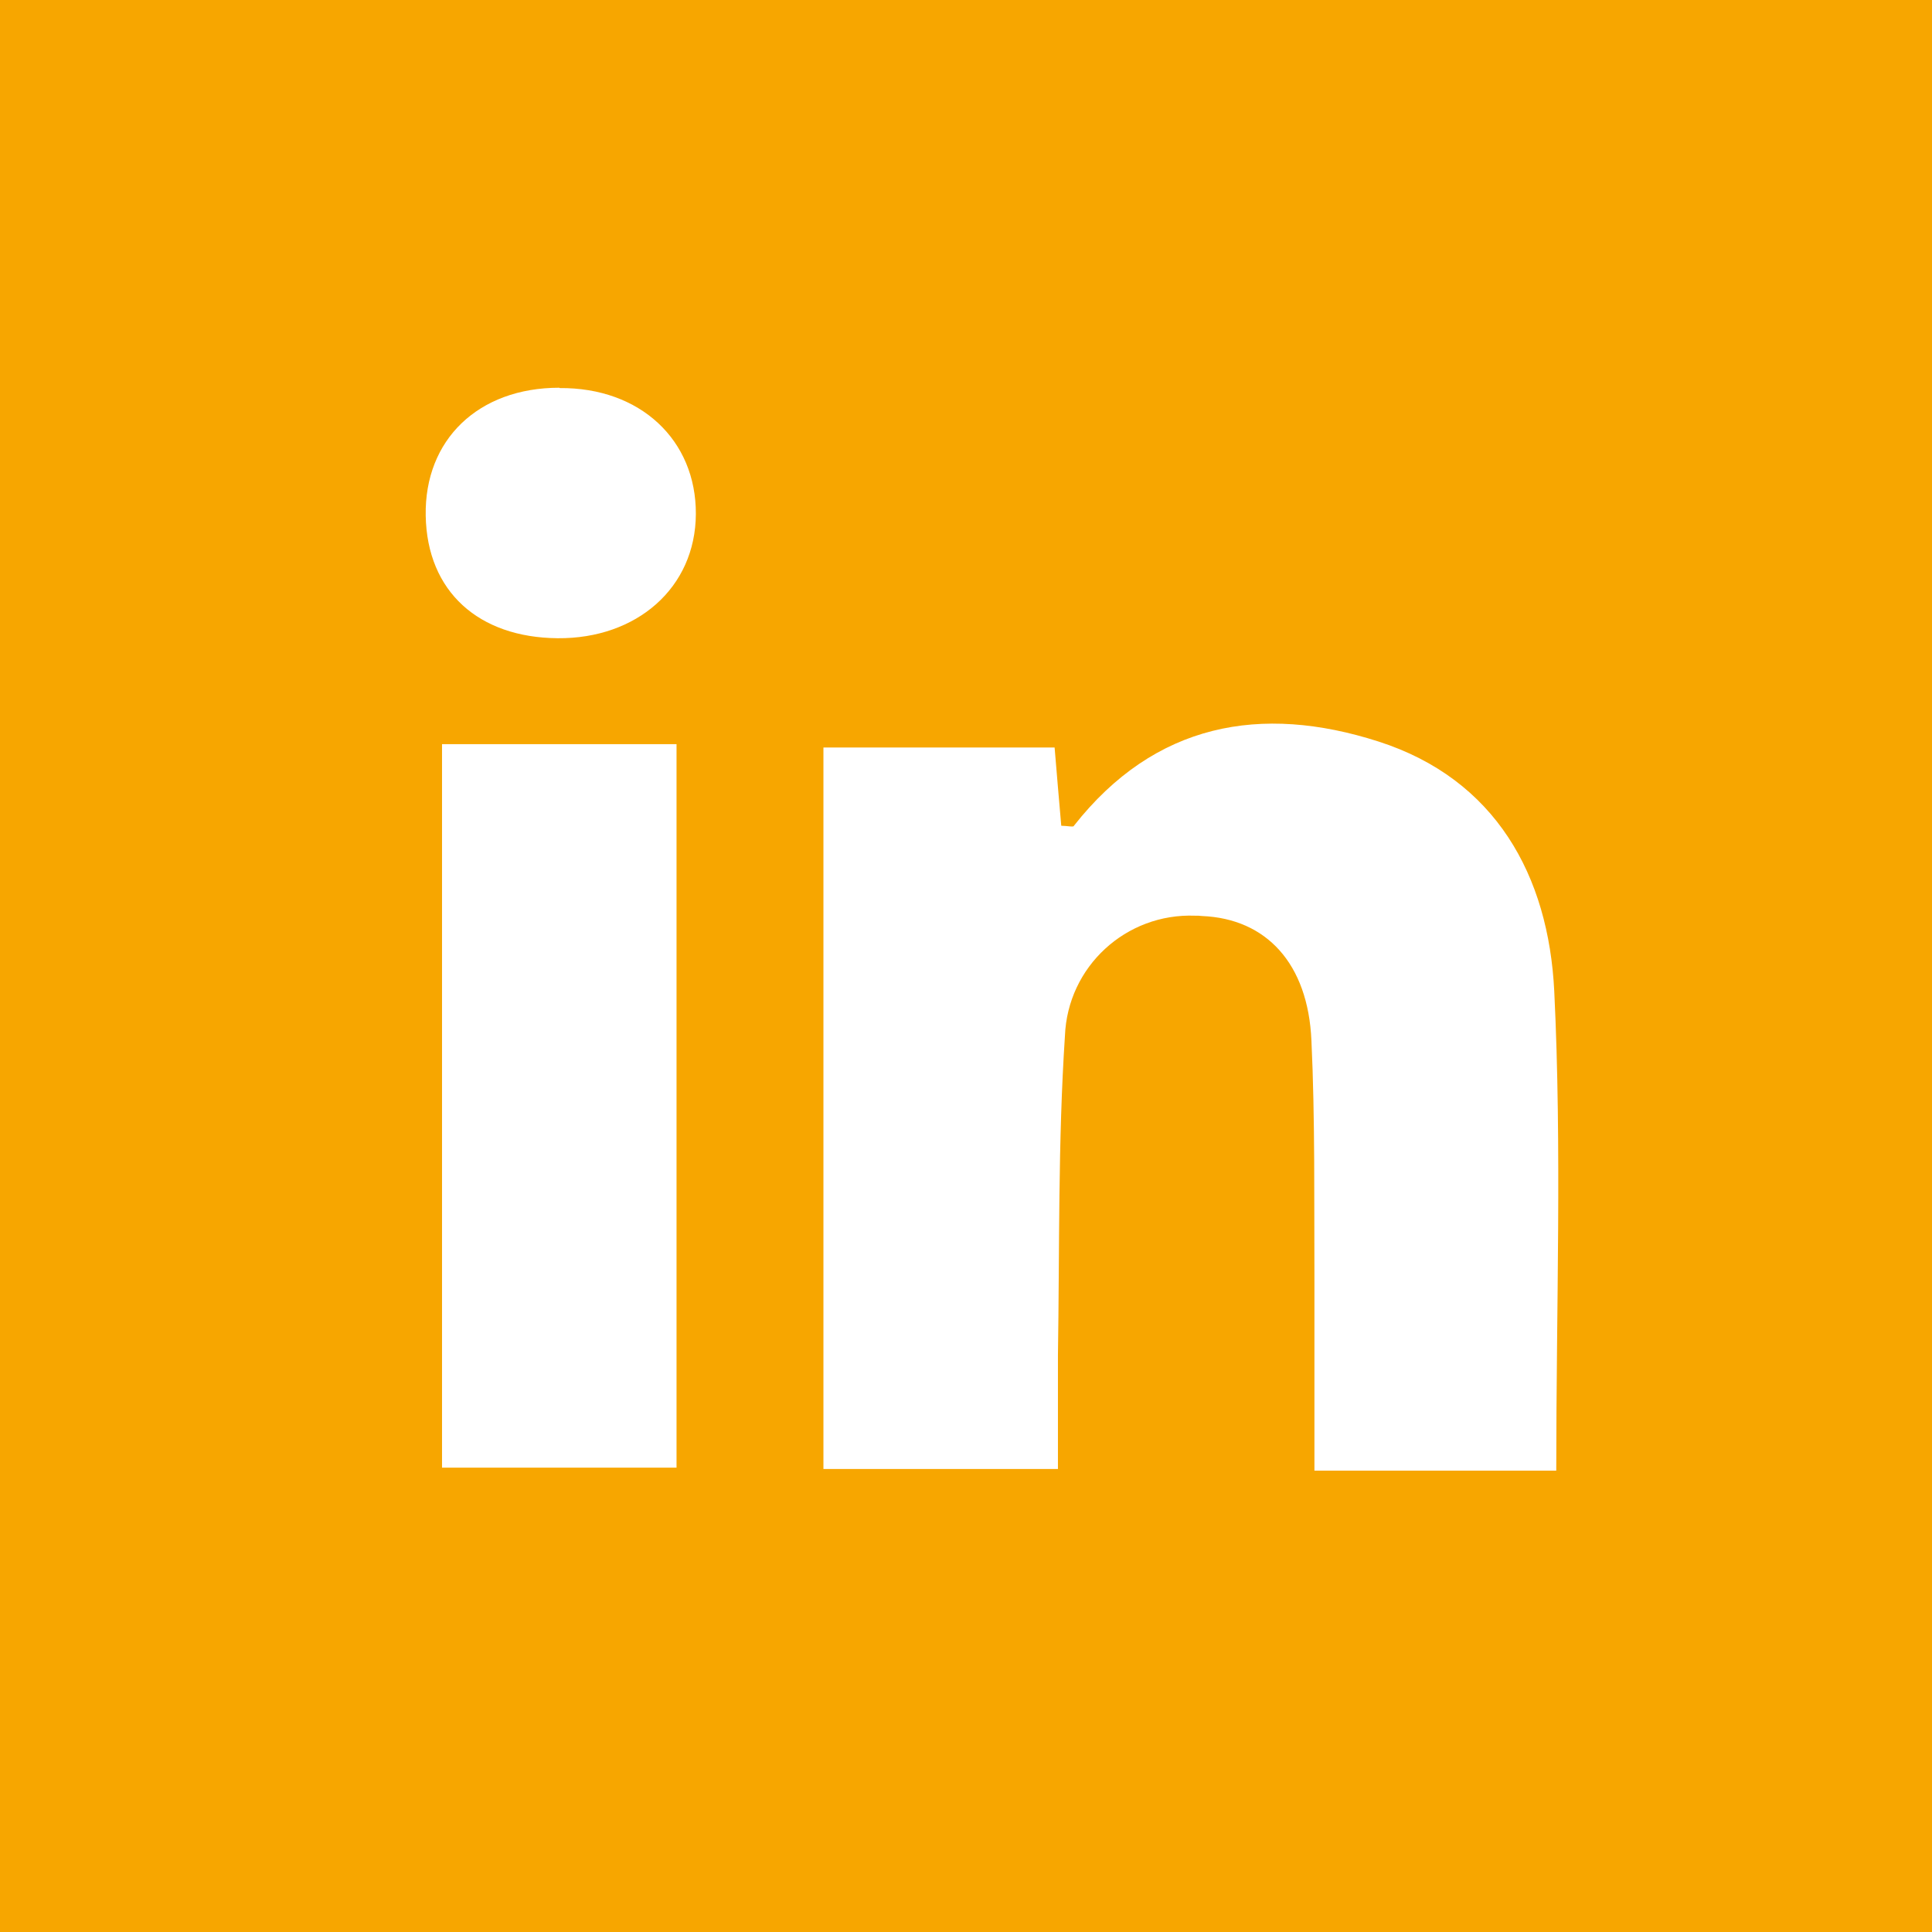 <?xml version="1.0" encoding="UTF-8"?>
<svg xmlns="http://www.w3.org/2000/svg" xmlns:xlink="http://www.w3.org/1999/xlink" id="Ebene_2" viewBox="0 0 58 58" width="50" height="50"><defs><style>.cls-1{fill:#f7a600;}.cls-2{fill:#fff;}.cls-3{clip-path:url(#clippath);fill:none;}</style><clipPath id="clippath"><rect class="cls-1" width="58" height="58"/></clipPath></defs><g id="Ebene_1-2"><rect class="cls-1" width="58" height="58"/><rect class="cls-1" width="58" height="58"/><g class="cls-3"><path class="cls-2" d="m46.72,44.15c0-4.93.17-9.68-.06-14.39-.17-3.47-1.76-6.37-5.28-7.5-3.52-1.13-6.71-.56-9.14,2.53,0,.05-.21,0-.38,0-.07-.76-.13-1.54-.2-2.35h-6.94v21.66h7.04v-3.41c.05-3.19,0-6.4.21-9.59.08-2.08,1.83-3.69,3.91-3.61.07,0,.14,0,.21.01,1.92.08,3.18,1.42,3.28,3.74.11,2.32.08,4.81.09,7.21v5.7h7.25Zm-33.45-.09h7.04v-21.72h-7.04v21.72Zm3.52-32.42c-2.43,0-4.05,1.56-4.01,3.84.04,2.28,1.59,3.66,3.96,3.68,2.37.02,4.14-1.51,4.15-3.73s-1.67-3.8-4.09-3.78"/></g></g></svg>
